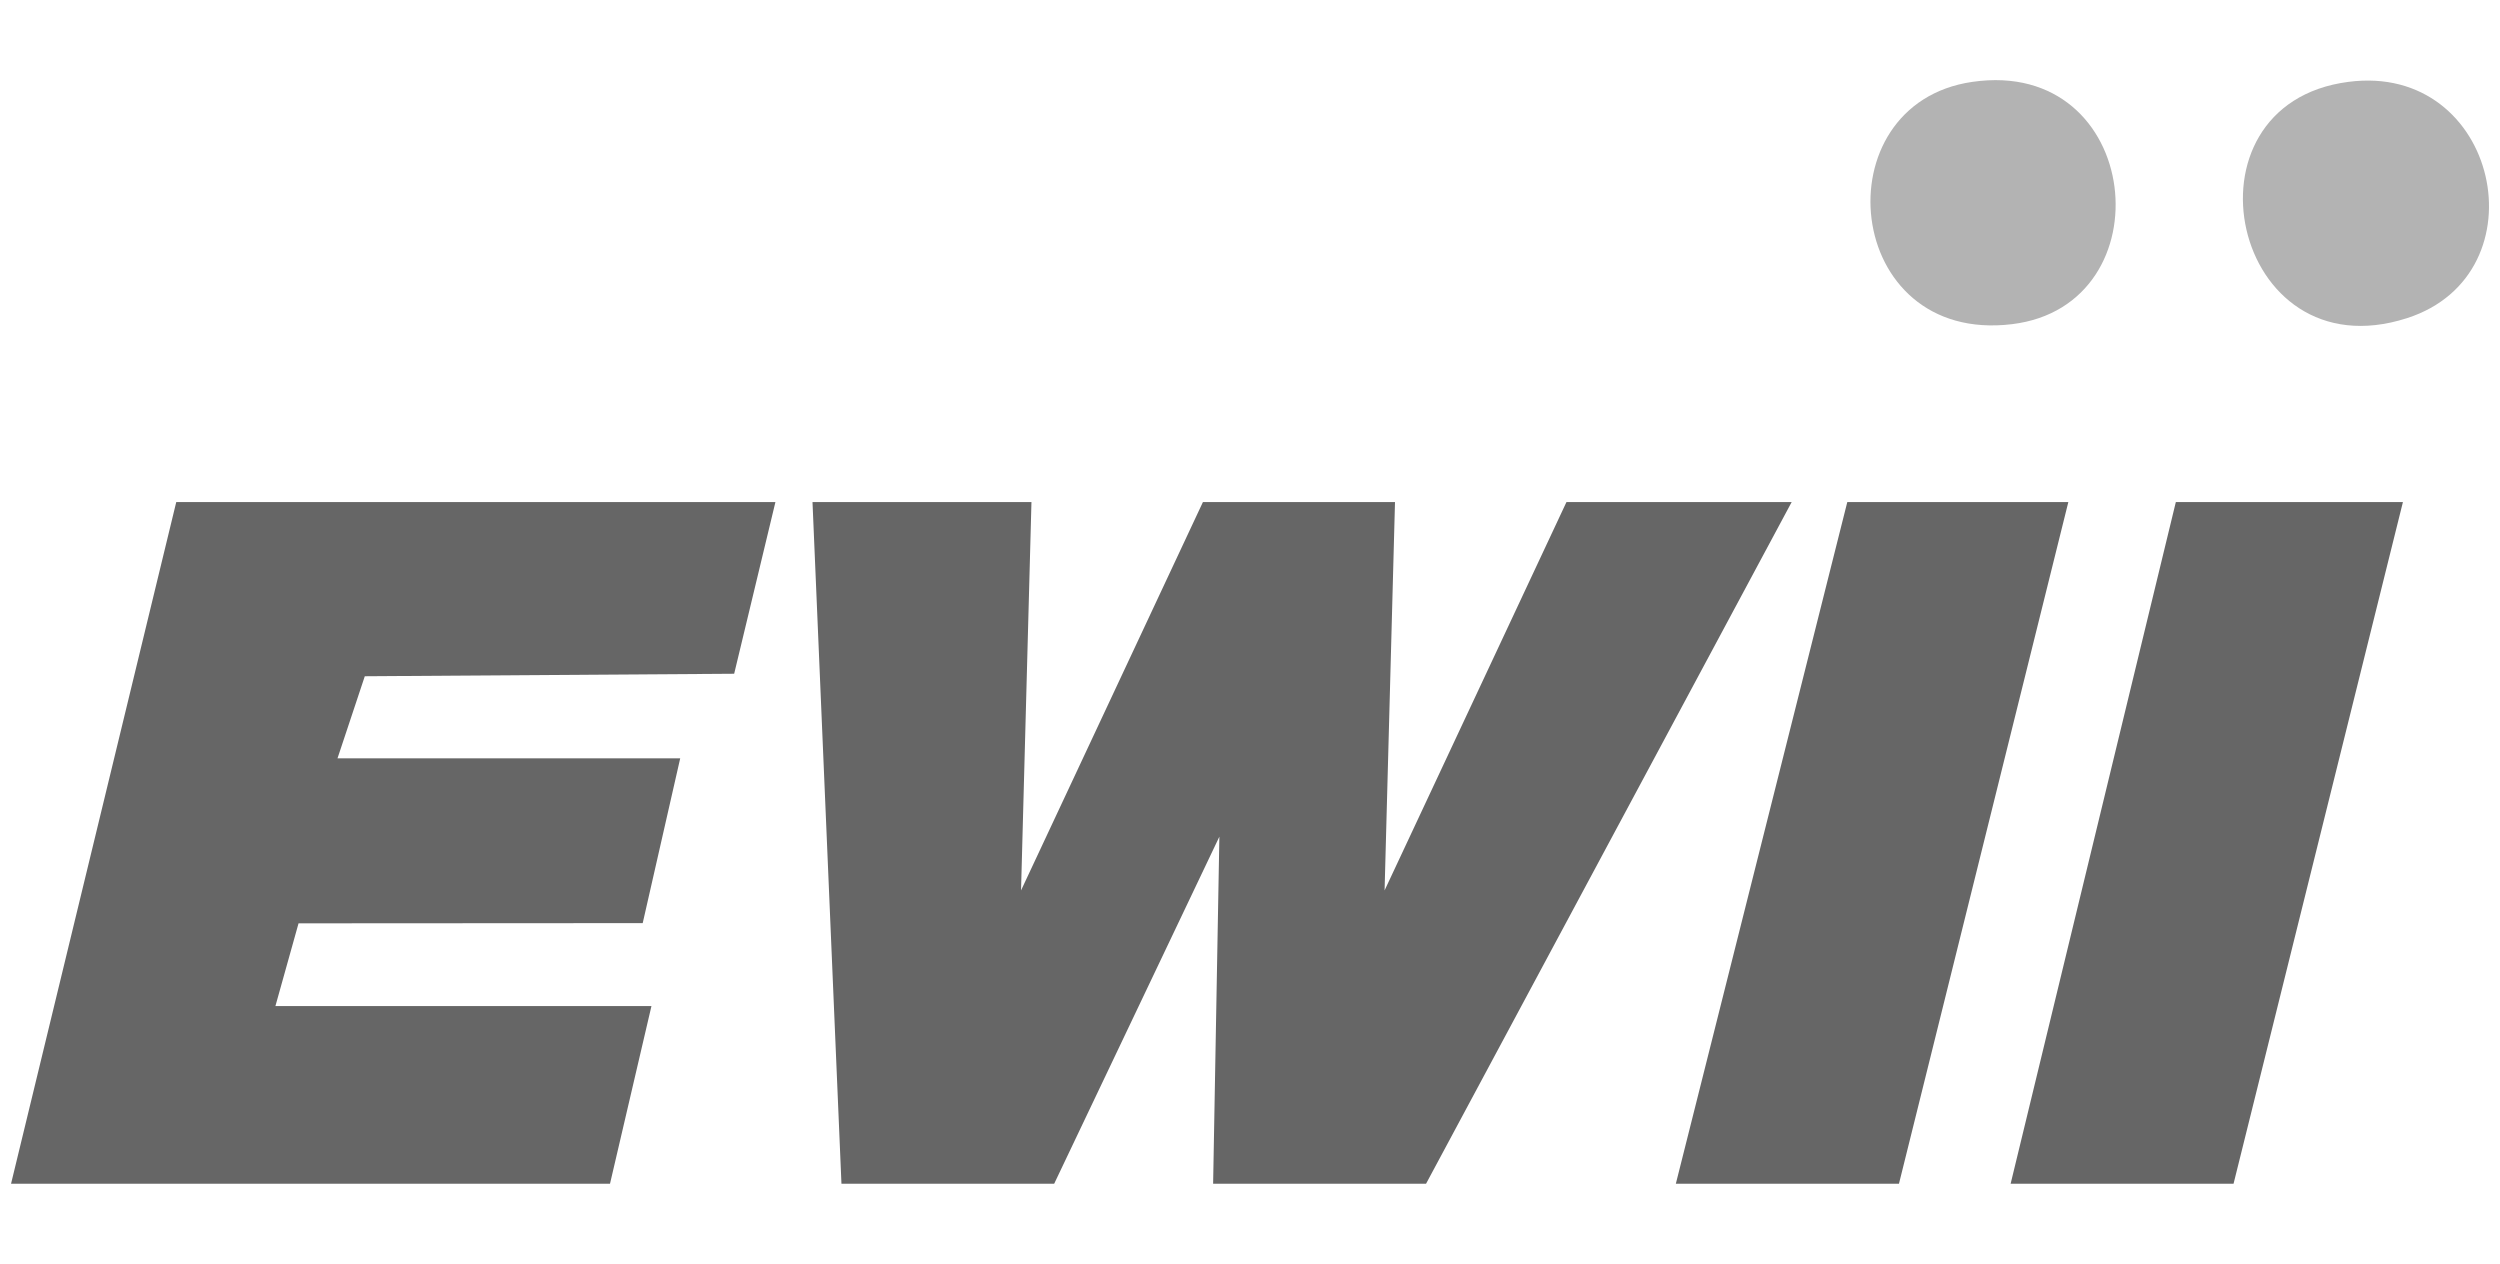 <?xml version="1.0" encoding="UTF-8"?>
<svg id="Layer_1" data-name="Layer 1" xmlns="http://www.w3.org/2000/svg" viewBox="0 0 120 60.67">
  <defs>
    <style>
      .cls-1 {
        fill: #666;
      }

      .cls-2 {
        fill: #b3b3b3;
      }
    </style>
  </defs>
  <polygon class="cls-1" points="49.51 24.1 49.01 42.74 57.74 24.1 66.96 24.1 66.46 42.74 75.19 24.1 86 24.1 68.45 56.82 58.23 56.82 58.53 40.16 50.6 56.82 40.39 56.82 39 24.1 49.51 24.1"/>
  <polygon class="cls-1" points="37.22 24.1 35.24 32.34 17.51 32.46 16.2 36.4 32.65 36.4 30.85 44.31 14.33 44.32 13.22 48.29 31.27 48.29 29.28 56.82 .53 56.82 8.46 24.1 37.22 24.1"/>
  <polygon class="cls-1" points="115.34 24.1 107.21 56.82 96.51 56.82 104.44 24.1 115.34 24.1"/>
  <polygon class="cls-1" points="99.28 24.1 91.15 56.82 80.44 56.82 88.67 24.1 99.28 24.1"/>
  <path class="cls-2" d="M94.67,3.93c8.19-1.19,9.37,10.72,1.91,11.63-8.14.99-9.21-10.57-1.91-11.63Z"/>
  <path class="cls-2" d="M112.72,3.93c7.22-.95,9.4,9.22,2.82,11.34-8.43,2.72-11.19-10.25-2.82-11.34Z"/>
</svg>